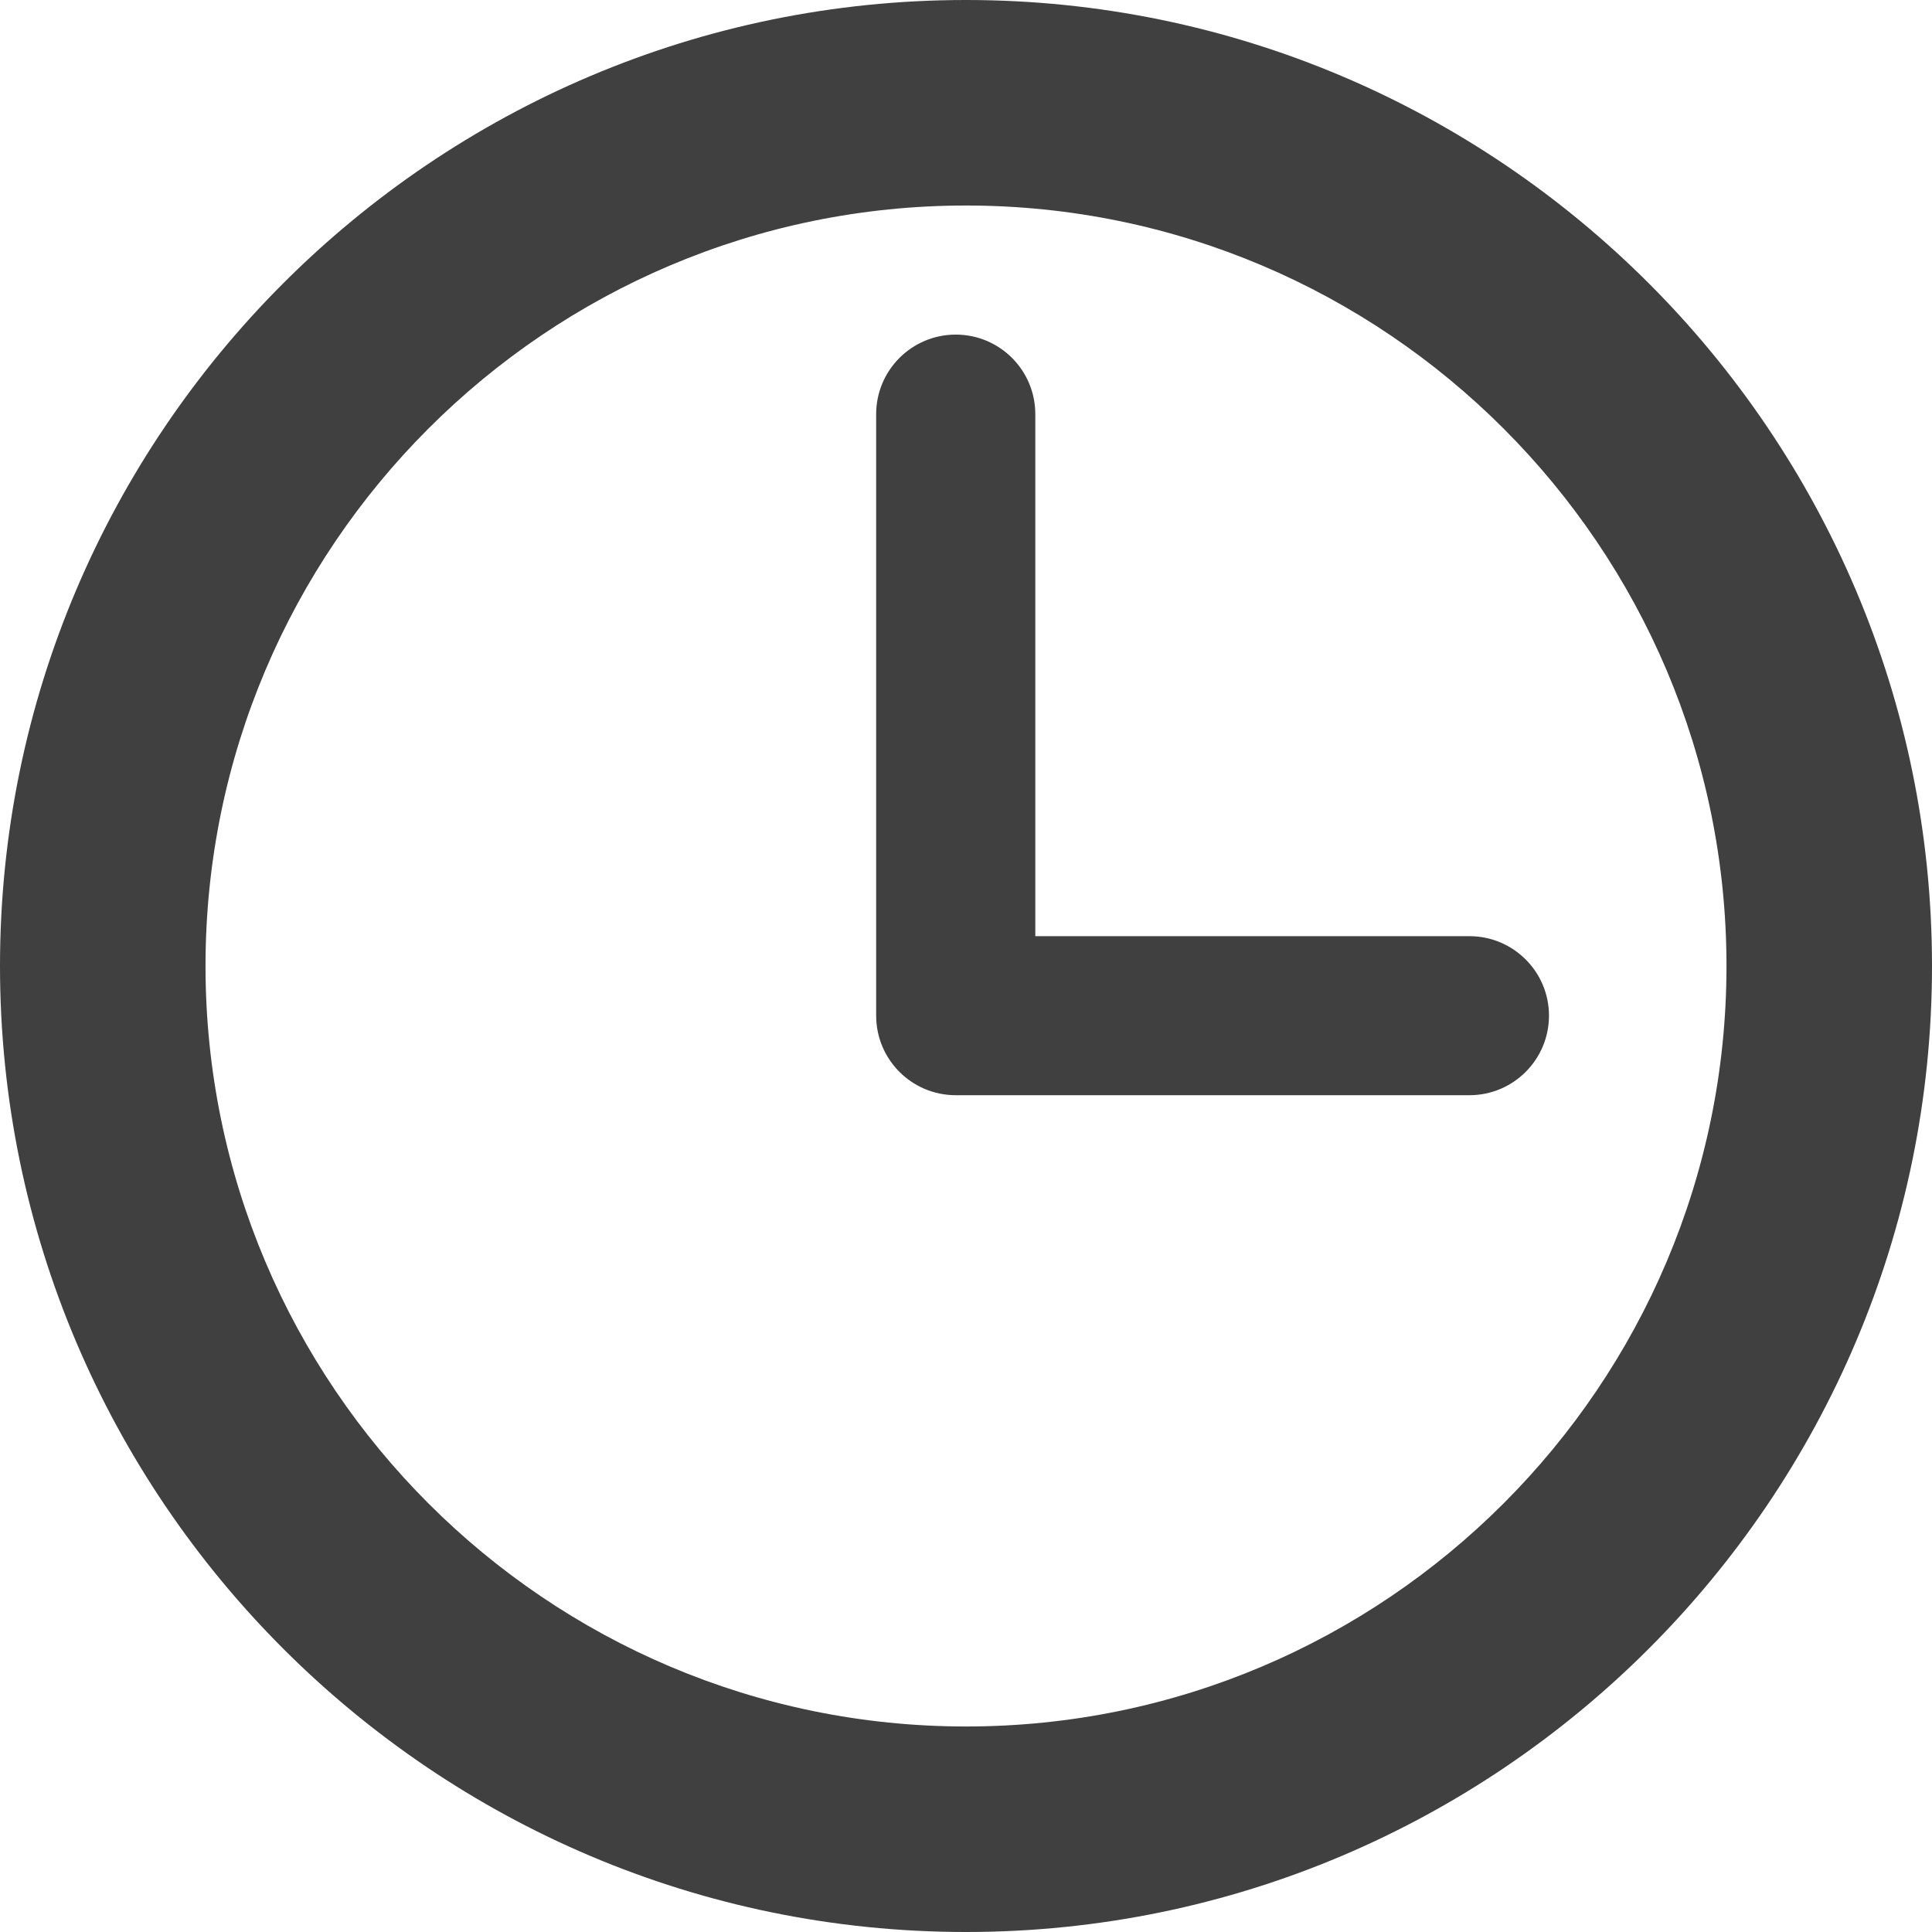 <?xml version="1.0" encoding="utf-8"?>
<!-- Generator: Adobe Illustrator 17.0.0, SVG Export Plug-In . SVG Version: 6.00 Build 0)  -->
<!DOCTYPE svg PUBLIC "-//W3C//DTD SVG 1.1//EN" "http://www.w3.org/Graphics/SVG/1.1/DTD/svg11.dtd">
<svg version="1.1" id="Capa_1" xmlns="http://www.w3.org/2000/svg" xmlns:xlink="http://www.w3.org/1999/xlink" x="0px" y="0px"
	 width="16px" height="16px" viewBox="40.58 40.58 16 16" enable-background="new 40.58 40.58 16 16" xml:space="preserve">
<g>
	<g>
		<path fill="#404040" d="M48.58,40.58c-4.411,0-8,3.589-8,8s3.589,8,8,8s8-3.589,8-8S52.991,40.58,48.58,40.58z M48.58,54.878
			c-3.473,0-6.298-2.825-6.298-6.298c0-3.473,2.825-6.298,6.298-6.298s6.298,2.825,6.298,6.298
			C54.878,52.053,52.053,54.878,48.58,54.878z"/>
		<path fill="#404040" d="M52.749,48.333h-3.595V44.01c0-0.364-0.295-0.659-0.659-0.659c-0.364,0-0.659,0.295-0.659,0.659v4.981
			c0,0.364,0.295,0.659,0.659,0.659h4.254c0.364,0,0.659-0.295,0.659-0.659C53.408,48.628,53.113,48.333,52.749,48.333z"/>
	</g>
</g>
</svg>
